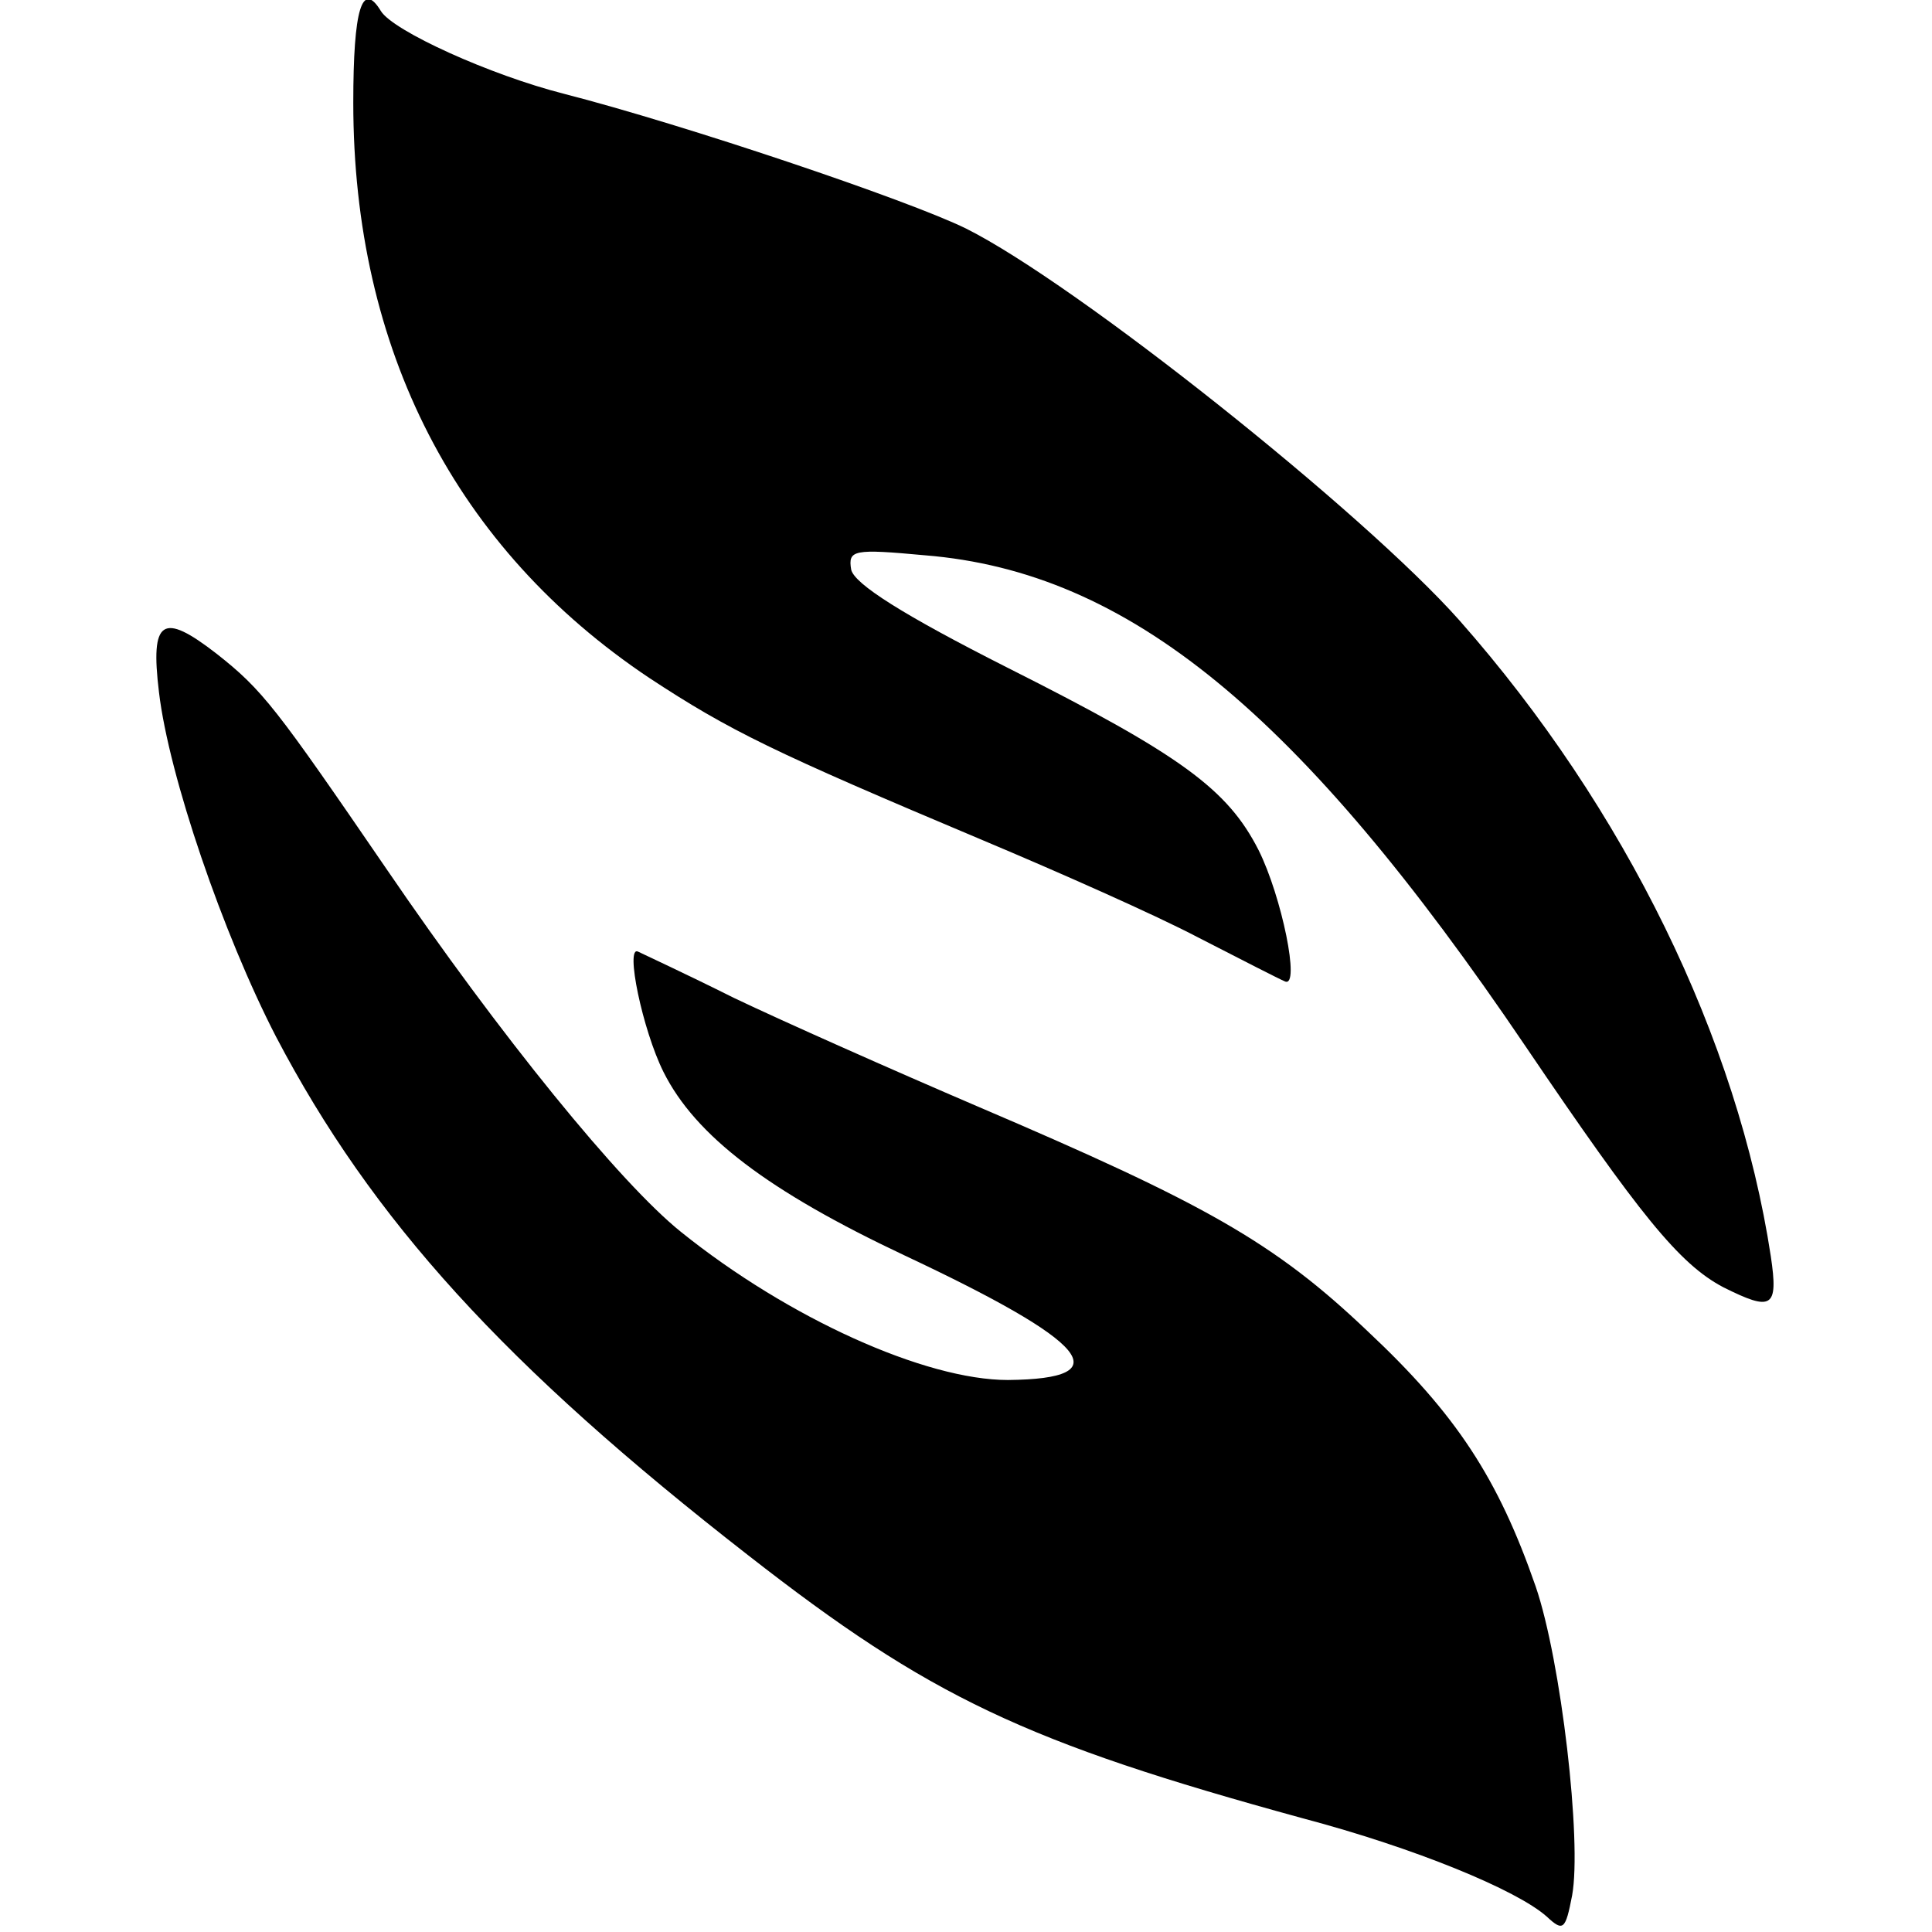 <?xml version="1.0" standalone="no"?>
<!DOCTYPE svg PUBLIC "-//W3C//DTD SVG 20010904//EN"
 "http://www.w3.org/TR/2001/REC-SVG-20010904/DTD/svg10.dtd">
<svg version="1.0" xmlns="http://www.w3.org/2000/svg"
 width="175pt" height="175pt" viewBox="0 0 175 175"
 preserveAspectRatio="xMidYMid meet">
<g transform="translate(0,175) scale(0.1,-0.1)"
fill="#000000" stroke="none">
<path d="M320 1657 c0 -224 93 -404 268 -521 73 -48 112 -67 302 -147 69 -29
157 -68 195 -88 39 -20 74 -38 79 -40 14 -6 -3 77 -24 119 -28 55 -70 86 -227
165 -95 48 -139 76 -142 89 -3 18 2 19 67 13 184 -15 339 -142 544 -445 103
-152 139 -197 179 -218 44 -22 50 -19 43 28 -30 197 -132 406 -282 576 -87 98
-347 305 -447 355 -53 26 -255 94 -364 122 -67 17 -155 57 -166 75 -17 28 -25
2 -25 -83z"/>
<path d="M144 1123 c9 -76 58 -219 106 -312 87 -166 207 -298 428 -470 164
-128 250 -169 502 -238 102 -27 194 -65 221 -89 15 -14 17 -12 23 19 9 49 -10
213 -33 280 -34 98 -72 156 -152 231 -85 81 -148 116 -354 204 -77 33 -176 77
-220 98 -44 22 -83 40 -87 42 -12 6 4 -71 23 -109 29 -58 95 -108 218 -166
168 -79 196 -112 94 -113 -75 0 -199 56 -296 134 -55 44 -164 178 -267 329
-100 146 -112 162 -154 195 -49 38 -60 31 -52 -35z"/>
</g>
</svg>
